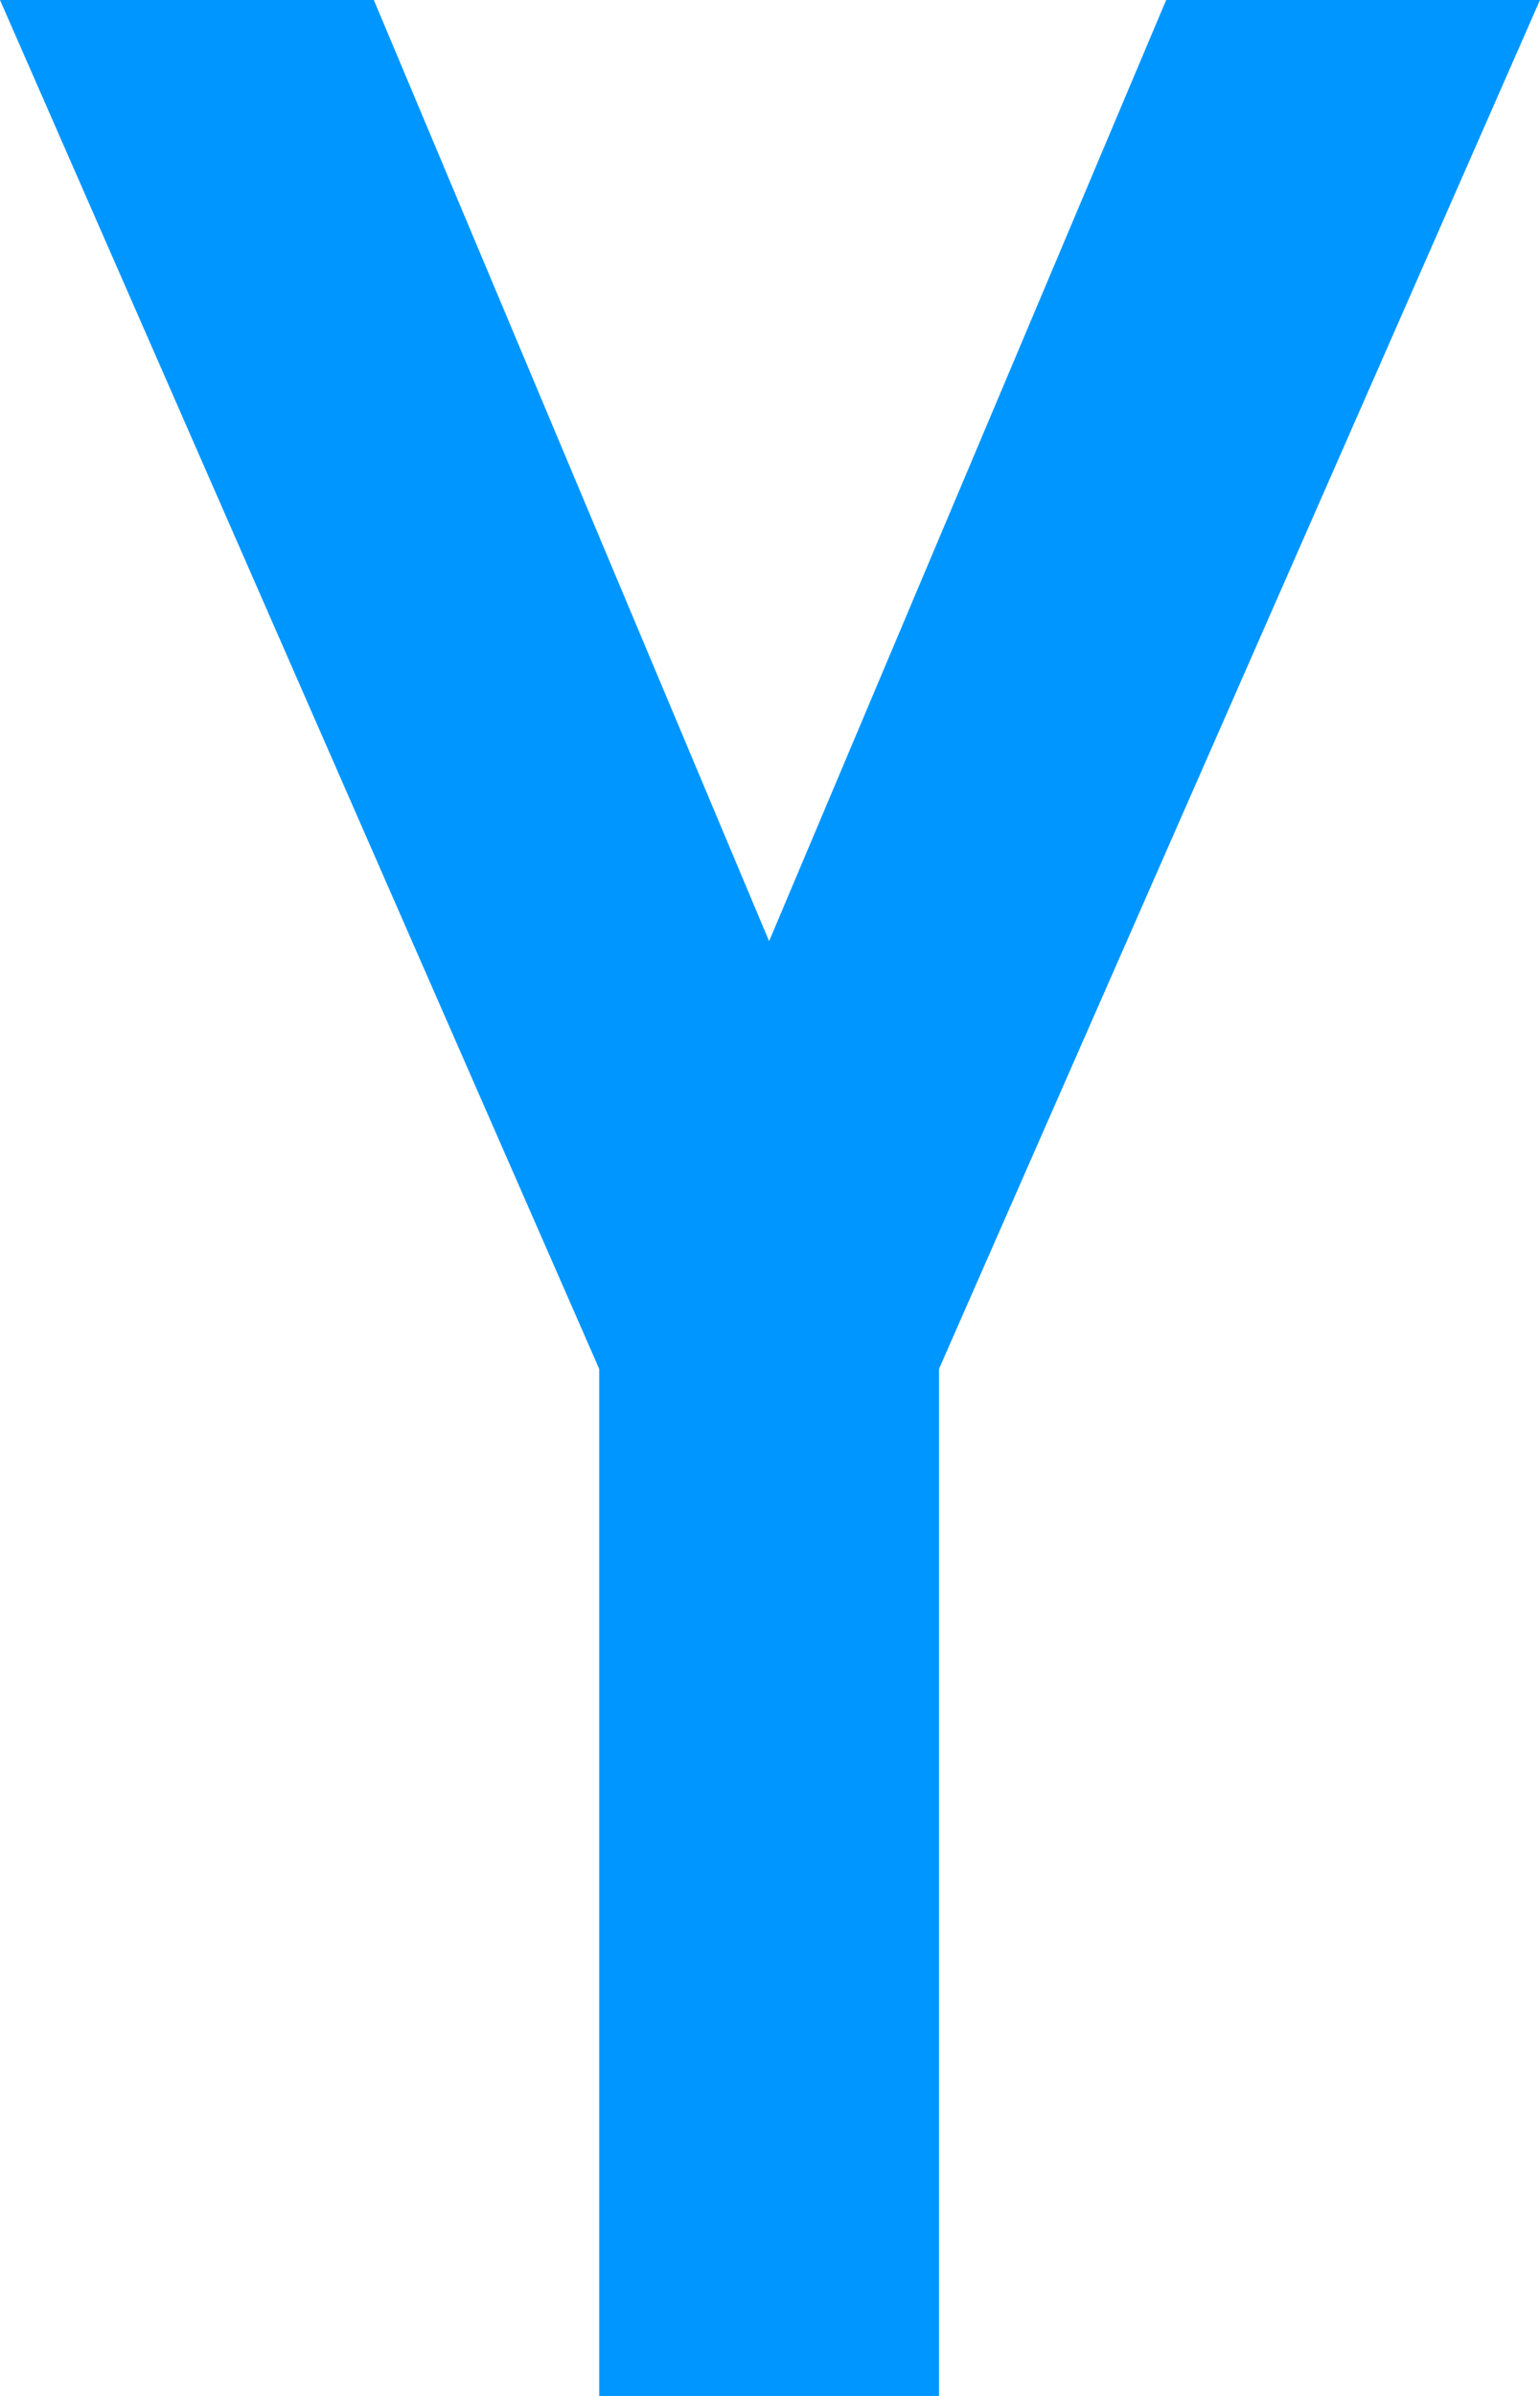<?xml version="1.0" encoding="UTF-8"?><svg id="_レイヤー_2" xmlns="http://www.w3.org/2000/svg" viewBox="0 0 8.61 13.39"><defs><style>.cls-1{fill:#0096ff;}</style></defs><g id="_デザイン"><path class="cls-1" d="m8.61,0l-3.36,7.65v5.74h-1.9v-5.74L0,0h2.09l2.21,5.26L6.52,0h2.09Z"/></g></svg>